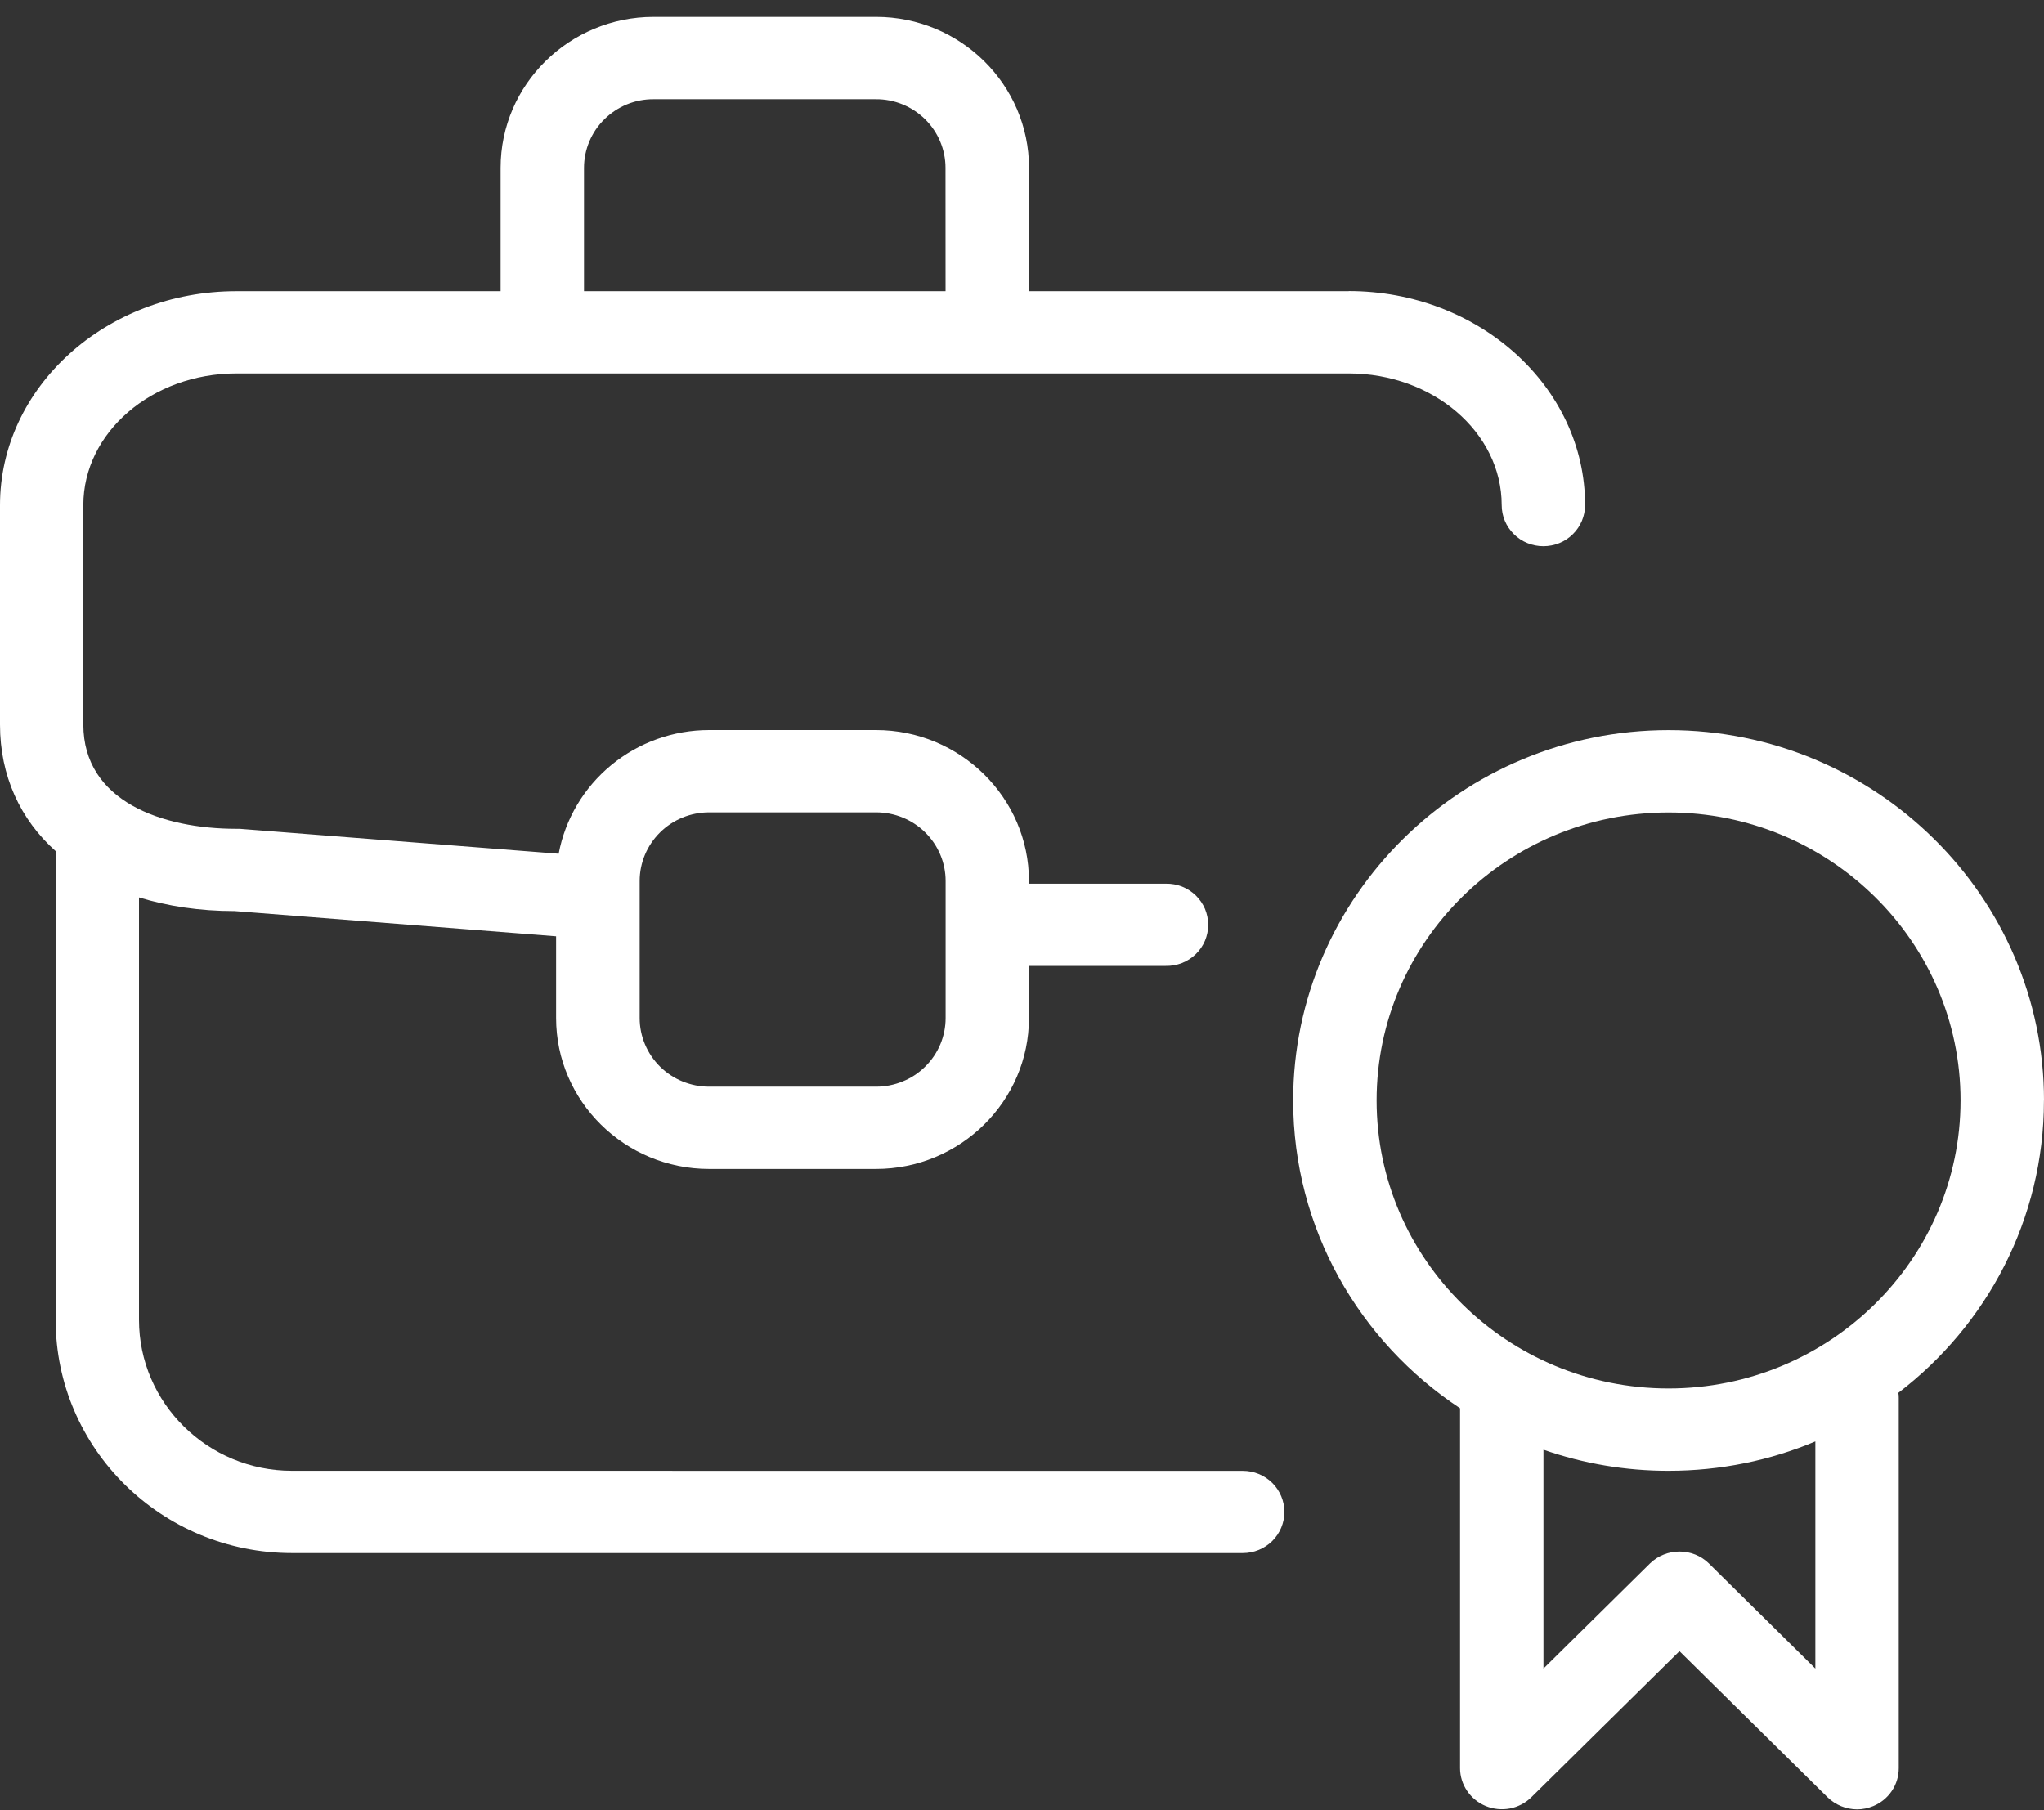 <svg width="35" height="31" viewBox="0 0 35 31" fill="none" xmlns="http://www.w3.org/2000/svg">
<rect x="0" y="0" width="35" height="31" fill="#333333" stroke="none"/>
<g clip-path="url(#clip0_156_52)">
<path d="M35 18.845C35 15.351 32.114 12.503 28.572 12.503C25.029 12.503 22.143 15.351 22.143 18.845C22.143 21.039 23.276 22.975 25.001 24.116V30.28C25.001 30.562 25.177 30.821 25.443 30.929C25.573 30.982 25.716 30.996 25.855 30.97C25.993 30.943 26.12 30.877 26.22 30.779L28.758 28.276L31.295 30.779C31.43 30.91 31.611 30.984 31.8 30.985C31.895 30.985 31.985 30.966 32.076 30.929C32.205 30.876 32.316 30.786 32.394 30.67C32.472 30.555 32.513 30.419 32.513 30.28V23.942C32.513 23.91 32.513 23.882 32.504 23.853C34.022 22.693 34.999 20.88 34.999 18.845L35 18.845ZM31.085 28.574L29.262 26.774C28.985 26.502 28.533 26.502 28.253 26.774L26.429 28.574V24.826C27.117 25.066 27.842 25.188 28.571 25.187C29.462 25.187 30.315 25.009 31.085 24.684V28.574ZM28.571 23.777C25.814 23.777 23.572 21.565 23.572 18.845C23.572 16.125 25.814 13.913 28.571 13.913C31.329 13.913 33.571 16.125 33.571 18.845C33.571 21.565 31.329 23.777 28.571 23.777Z" fill="white"/>
<path d="M23.096 4.987H17.62V2.873C17.62 1.45 16.445 0.289 15.001 0.289H11.192C9.749 0.289 8.572 1.449 8.572 2.873V4.987H4.048C1.814 4.987 0 6.631 0 8.651V12.409C0 13.287 0.347 14.034 0.957 14.579C0.953 14.589 0.953 14.602 0.953 14.617V22.603C0.953 24.806 2.767 26.596 5.001 26.596H21.282C21.47 26.596 21.651 26.522 21.785 26.39C21.918 26.258 21.993 26.079 21.993 25.892C21.993 25.705 21.918 25.526 21.785 25.394C21.651 25.262 21.47 25.188 21.282 25.188L4.999 25.187C3.557 25.187 2.38 24.027 2.38 22.602V15.368C2.871 15.518 3.418 15.602 4.018 15.602L9.522 16.034V17.434C9.522 18.857 10.698 20.018 12.142 20.018H14.999C16.442 20.018 17.619 18.858 17.619 17.434V16.541H19.962C20.057 16.543 20.151 16.526 20.239 16.492C20.327 16.457 20.407 16.406 20.475 16.34C20.542 16.275 20.596 16.197 20.633 16.11C20.669 16.024 20.688 15.931 20.688 15.837C20.688 15.743 20.669 15.651 20.633 15.564C20.596 15.478 20.542 15.4 20.475 15.334C20.407 15.269 20.327 15.217 20.239 15.182C20.151 15.148 20.057 15.131 19.962 15.133H17.619V15.086C17.619 13.663 16.443 12.502 14.999 12.502H12.142C11.53 12.502 10.938 12.714 10.468 13.101C9.997 13.488 9.678 14.025 9.566 14.62L4.104 14.193H4.047C2.781 14.193 1.427 13.724 1.427 12.407V8.65C1.427 7.405 2.603 6.395 4.047 6.395H23.095C24.537 6.395 25.714 7.405 25.714 8.65C25.714 8.742 25.732 8.834 25.768 8.92C25.804 9.005 25.857 9.083 25.923 9.148C25.989 9.214 26.068 9.266 26.155 9.301C26.241 9.336 26.334 9.354 26.428 9.354C26.521 9.354 26.614 9.336 26.701 9.301C26.787 9.266 26.866 9.214 26.932 9.148C26.999 9.083 27.051 9.005 27.087 8.92C27.123 8.834 27.142 8.742 27.142 8.65C27.142 6.629 25.327 4.985 23.094 4.985L23.096 4.987ZM10.953 15.086C10.953 14.932 10.984 14.779 11.044 14.636C11.104 14.493 11.192 14.364 11.302 14.255C11.413 14.145 11.544 14.059 11.688 14C11.833 13.941 11.987 13.911 12.143 13.911H15.001C15.157 13.911 15.312 13.941 15.456 14C15.6 14.059 15.732 14.145 15.842 14.254C15.953 14.364 16.041 14.493 16.101 14.636C16.161 14.778 16.192 14.931 16.192 15.086V17.434C16.192 17.589 16.161 17.742 16.101 17.885C16.041 18.027 15.953 18.157 15.842 18.266C15.732 18.375 15.601 18.462 15.456 18.52C15.312 18.579 15.157 18.61 15.001 18.609H12.143C11.987 18.61 11.833 18.579 11.688 18.52C11.544 18.462 11.413 18.375 11.302 18.266C11.192 18.157 11.104 18.027 11.044 17.884C10.984 17.742 10.953 17.589 10.953 17.434V15.086ZM16.191 4.987H10V2.873C10 2.719 10.031 2.566 10.091 2.423C10.151 2.28 10.238 2.151 10.349 2.042C10.46 1.933 10.591 1.846 10.735 1.787C10.879 1.728 11.034 1.698 11.19 1.699H14.999C15.155 1.698 15.31 1.728 15.454 1.787C15.599 1.846 15.73 1.933 15.841 2.042C15.951 2.151 16.039 2.28 16.099 2.423C16.159 2.566 16.19 2.719 16.19 2.873L16.191 4.987Z" fill="white"/>
</g>
<defs>
<clipPath id="clip0_156_52">
<rect width="35" height="31" fill="white"/>
</clipPath>
</defs>
</svg>
